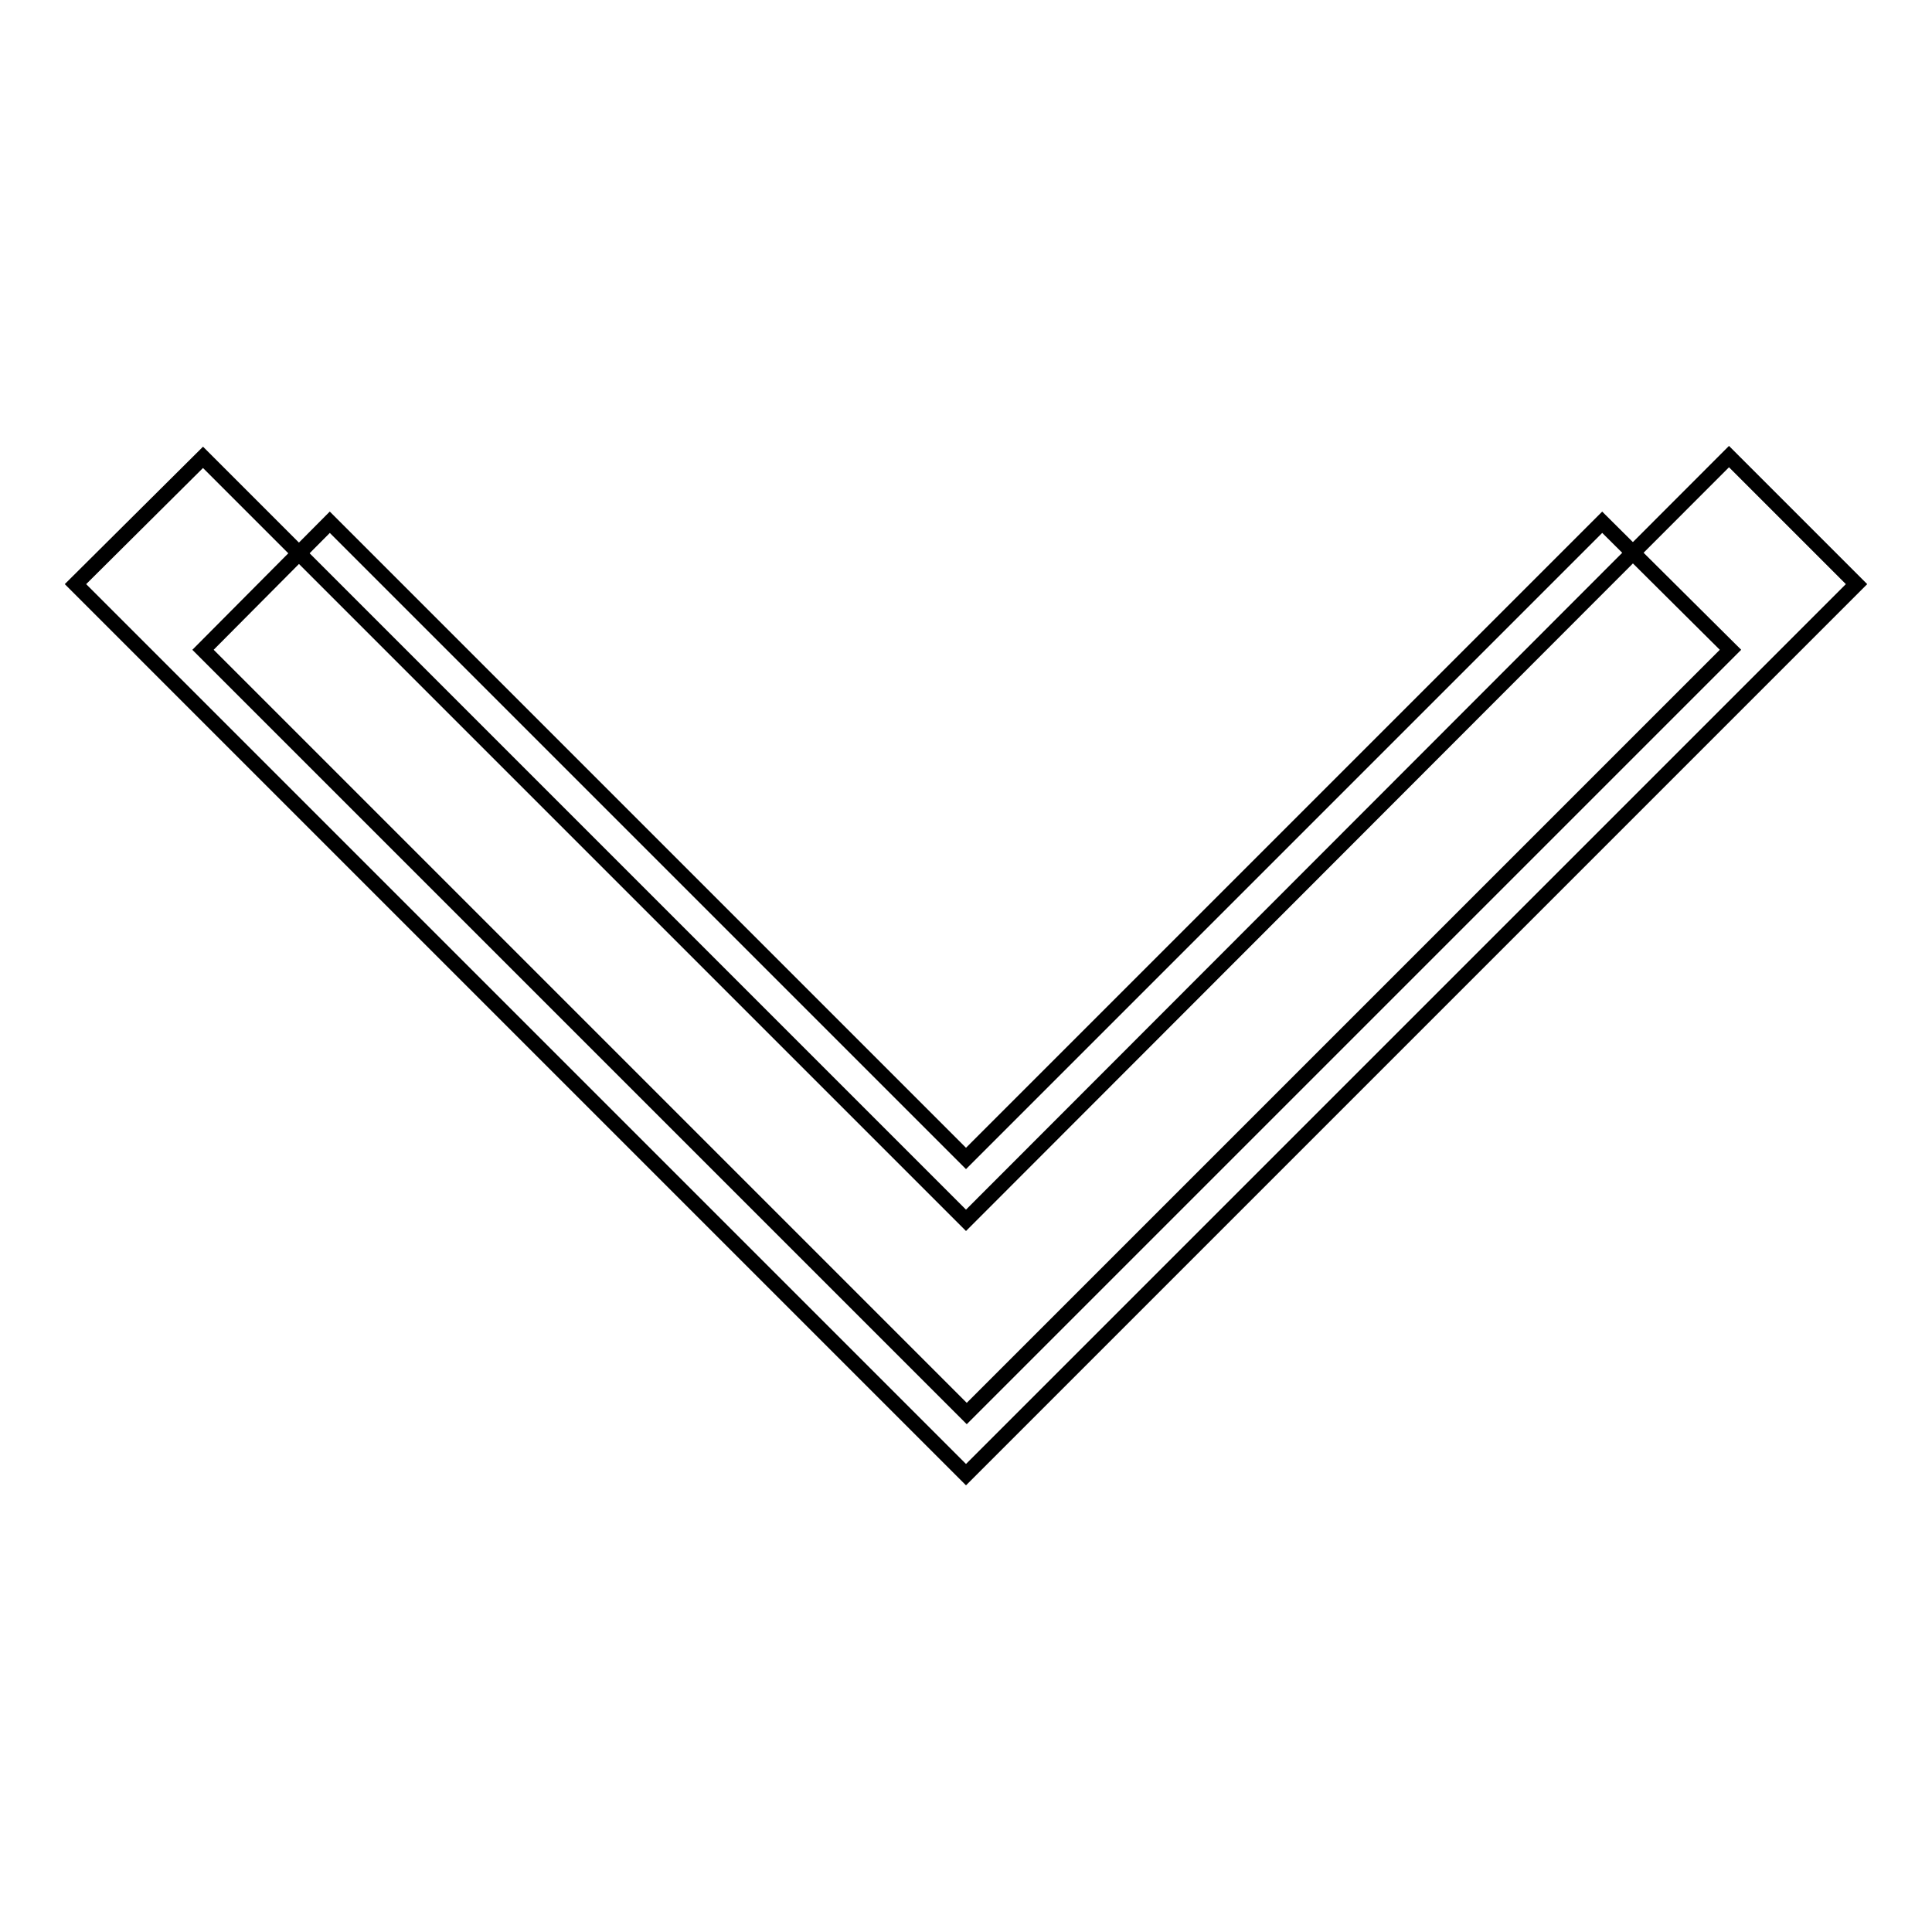 <?xml version="1.0" encoding="utf-8"?>
<!-- Svg Vector Icons : http://www.onlinewebfonts.com/icon -->
<!DOCTYPE svg PUBLIC "-//W3C//DTD SVG 1.1//EN" "http://www.w3.org/Graphics/SVG/1.1/DTD/svg11.dtd">
<svg version="1.1" xmlns="http://www.w3.org/2000/svg" xmlns:xlink="http://www.w3.org/1999/xlink" x="0px" y="0px" viewBox="0 0 256 256" enable-background="new 0 0 256 256" xml:space="preserve">
<g><g><path stroke-width="2" fill-opacity="0" stroke="#000000"  d="M212.3,69.2L128,153.5L43.7,69.2L26.9,86.1l84.3,84.3l16.9,16.9l16.9-16.9l84.3-84.3L212.3,69.2z"/><path stroke-width="2" fill-opacity="0" stroke="#000000"  d="M246,77.4l-16.9-16.9L128,161.7L26.9,60.6L10,77.4l101.1,101.1l0,0l16.9,16.9l16.9-16.9l0,0L246,77.4z"/></g></g>
</svg>